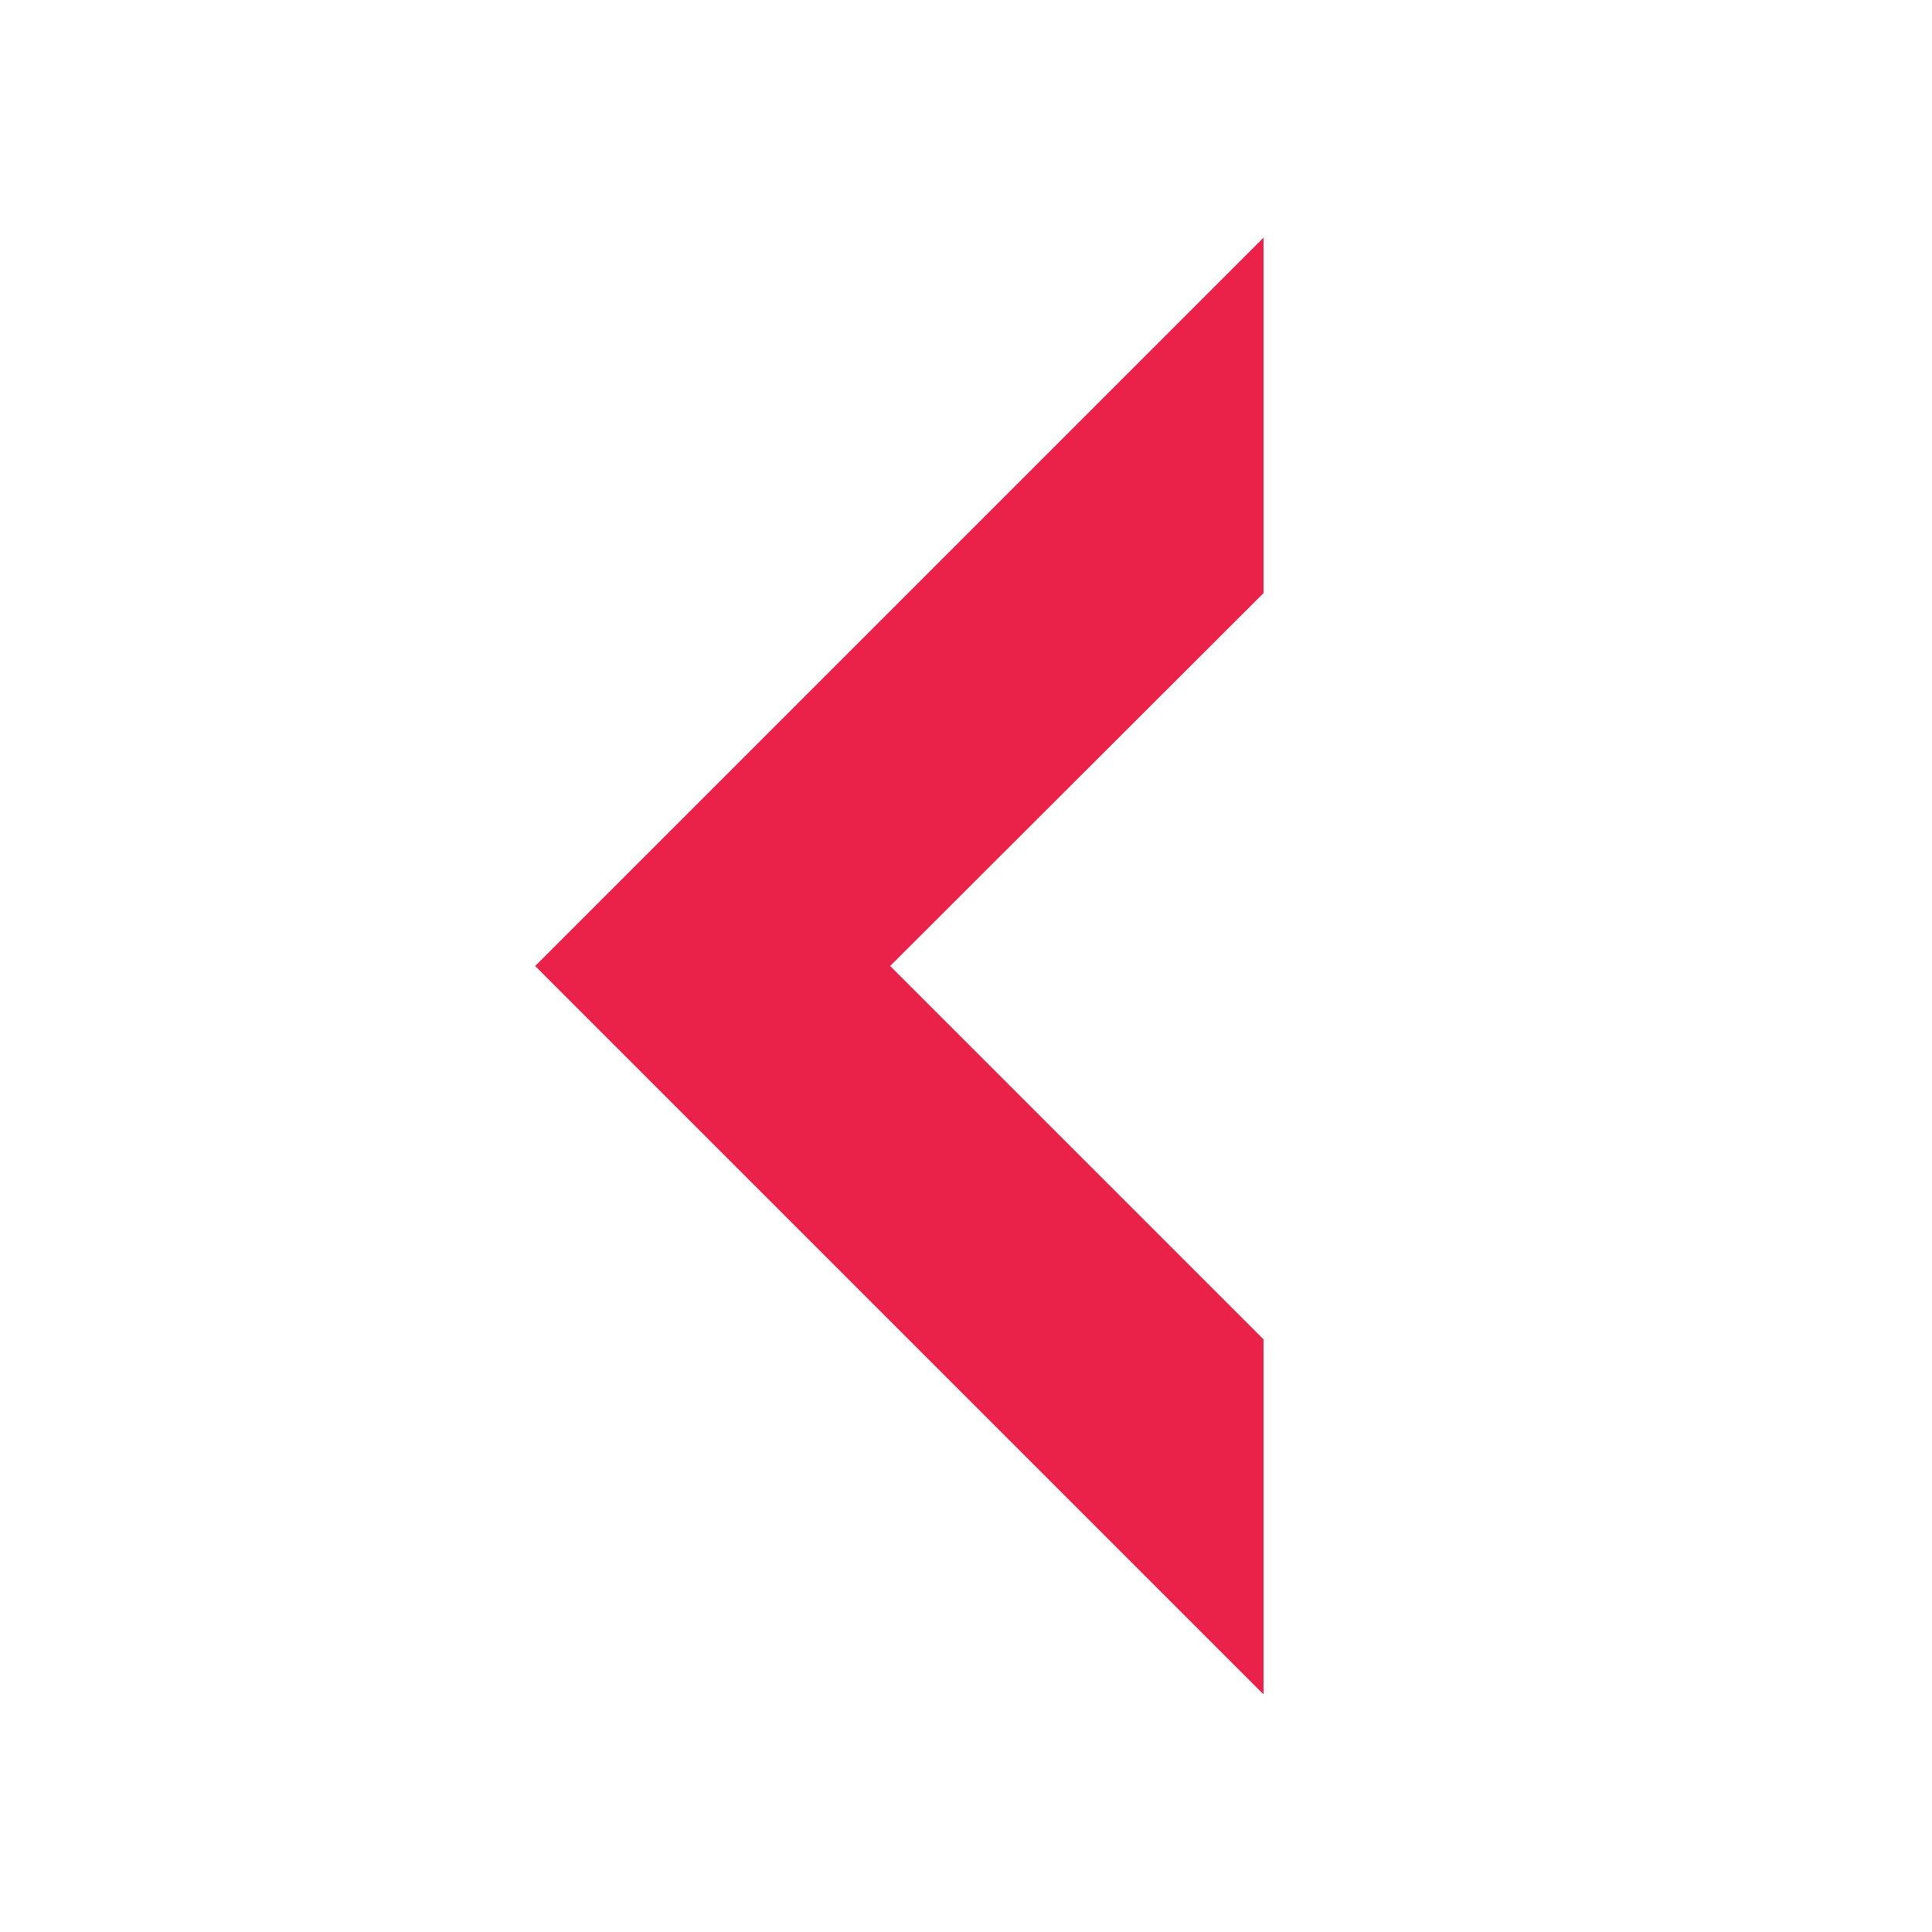 <?xml version="1.0" encoding="utf-8"?>
<!-- Generator: Adobe Illustrator 25.0.0, SVG Export Plug-In . SVG Version: 6.00 Build 0)  -->
<svg version="1.1" id="Calque_1" xmlns="http://www.w3.org/2000/svg" xmlns:xlink="http://www.w3.org/1999/xlink" x="0px" y="0px"
	 viewBox="0 0 400 400" style="enable-background:new 0 0 400 400;" xml:space="preserve">
<style type="text/css">
	.st0{fill:#EA2148;}
</style>
<polygon class="st0" points="261.6,49.2 261.6,122.8 261.6,122.8 184.3,200 261.6,277.3 261.6,350.8 110.8,200 "/>
</svg>
